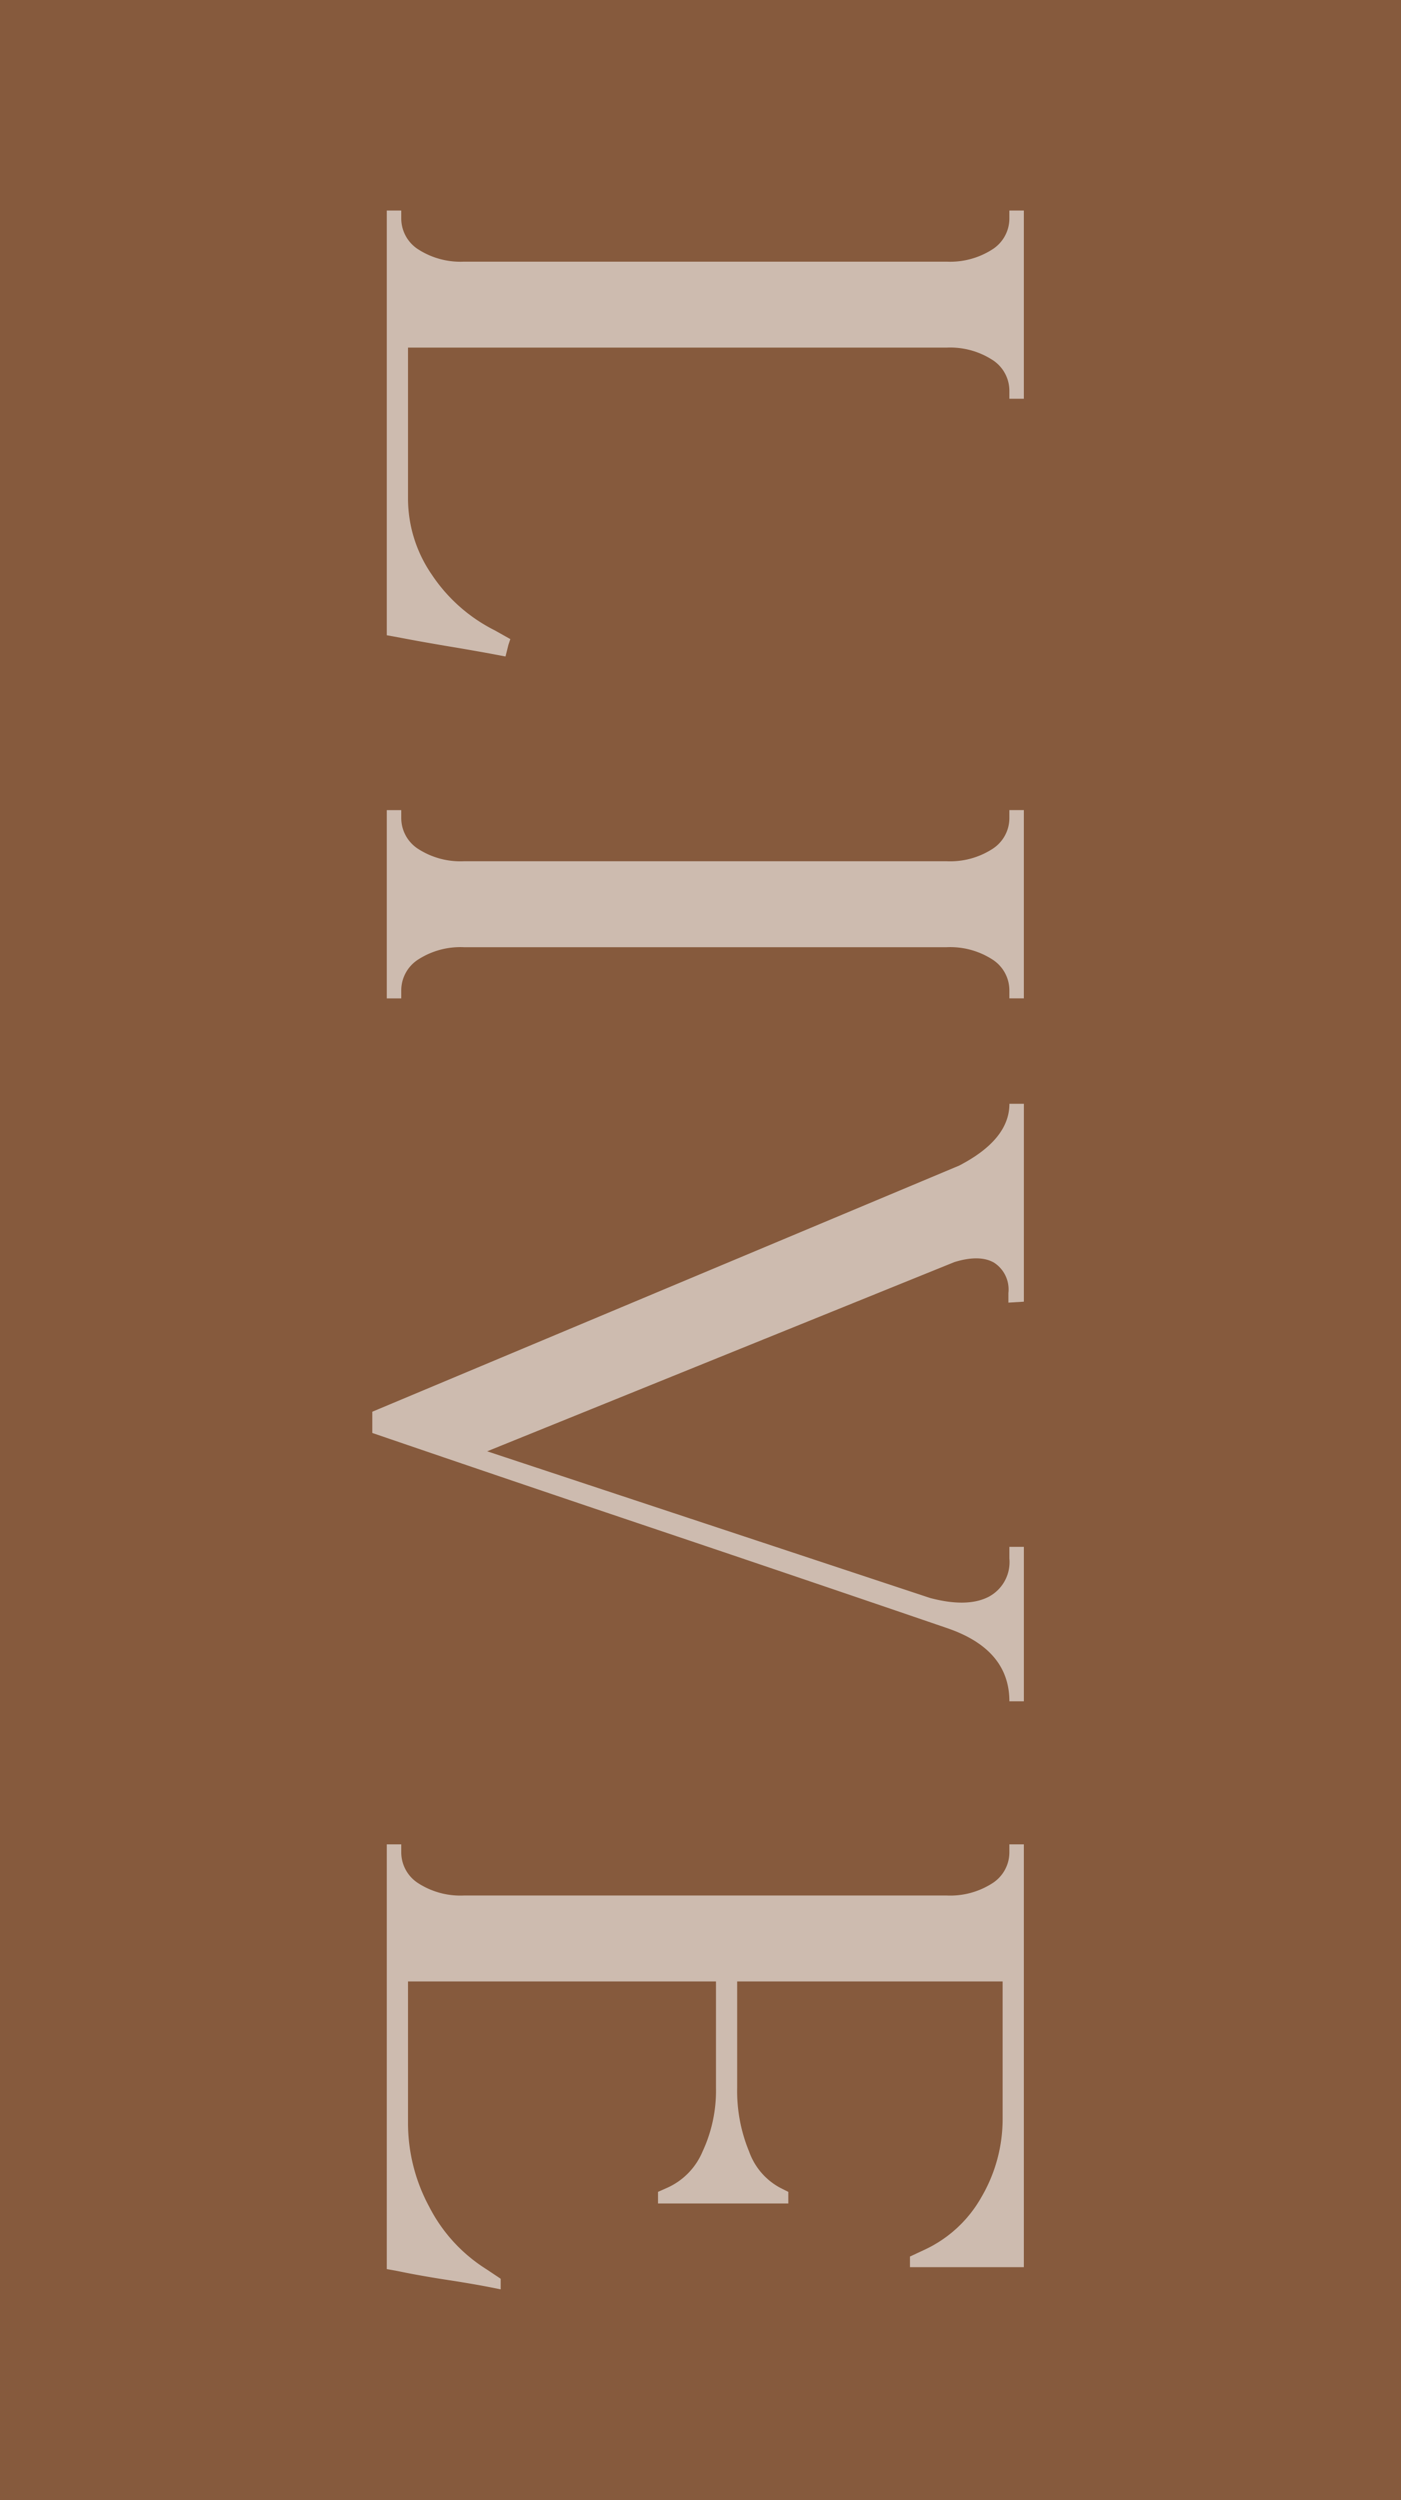 <svg xmlns="http://www.w3.org/2000/svg" width="163" height="290.858" viewBox="0 0 163 290.858">
  <rect x="0" y="0" width="163" height="290.858" fill="#333333" stroke="none"/>
  <g id="live-rectangle" transform="translate(-1185 -8391.268)">
    <rect id="Rectangle_97" data-name="Rectangle 97" width="163" height="290.858" transform="translate(1185 8391.268)" fill="rgba(191,117,68,0.81)" opacity="0.73"/>
    <path id="live-path" d="M54.355-14.375l.674.225,1.348.337q-.562,2.92-1.123,6.289T54.131-1.235L53.906,0H4.492V-1.685h.9a4.268,4.268,0,0,0,3.65-2.021,9.069,9.069,0,0,0,1.4-5.278V-65.137a9.069,9.069,0,0,0-1.4-5.278,4.268,4.268,0,0,0-3.65-2.021h-.9v-1.685h21.9v1.685h-.9a4.268,4.268,0,0,0-3.65,2.021,9.069,9.069,0,0,0-1.4,5.278V-2.471H38.071a15.613,15.613,0,0,0,8.76-2.751,19.074,19.074,0,0,0,6.514-7.356Zm41.8,12.69V0h-21.9V-1.685h.9A4.268,4.268,0,0,0,78.8-3.706a9.069,9.069,0,0,0,1.4-5.278V-65.137a9.069,9.069,0,0,0-1.4-5.278,4.268,4.268,0,0,0-3.65-2.021h-.9v-1.685h21.9v1.685h-.9a4.268,4.268,0,0,0-3.65,2.021,9.069,9.069,0,0,0-1.4,5.278V-8.984a9.069,9.069,0,0,0,1.4,5.278,4.268,4.268,0,0,0,3.65,2.021Zm35.286-72.437.112,1.8h-1.123a3.707,3.707,0,0,0-3.538,1.685q-.955,1.685-.056,4.6L148.849-11.68l17.07-51.548q1.123-4.268-.112-6.738a4.568,4.568,0,0,0-4.492-2.471h-1.348v-1.685h17.969v1.685q-6.064,0-8.535,7.3Q163.673-48.4,158.058-31.726T146.715,1.685h-2.471L115.606-66.6q-3.032-5.84-7.187-5.84v-1.685ZM236.356-31.558h-1.348l-.449-1.011a8,8,0,0,0-4.211-4.155A16.747,16.747,0,0,0,222.88-38.3H210.526V-2.471h16.509a20.473,20.473,0,0,0,9.714-2.471,18.54,18.54,0,0,0,7.244-6.626l1.123-1.685h1.235q-.562,2.7-1.067,6.008t-1.067,6.008L243.993,0H194.579V-1.685h.9a4.268,4.268,0,0,0,3.65-2.021,9.069,9.069,0,0,0,1.4-5.278V-65.137a9.069,9.069,0,0,0-1.4-5.278,4.268,4.268,0,0,0-3.65-2.021h-.9v-1.685h49.189v13.252h-1.235l-.786-1.685a14.7,14.7,0,0,0-6.121-6.626,17.977,17.977,0,0,0-9.265-2.471H210.526v30.884H222.88a18.461,18.461,0,0,0,7.468-1.4,7.689,7.689,0,0,0,4.211-3.65l.449-.9h1.348Z" transform="translate(1230 8411.268) rotate(90)" fill="#fff" opacity="0.588"/>
  </g>
</svg>
